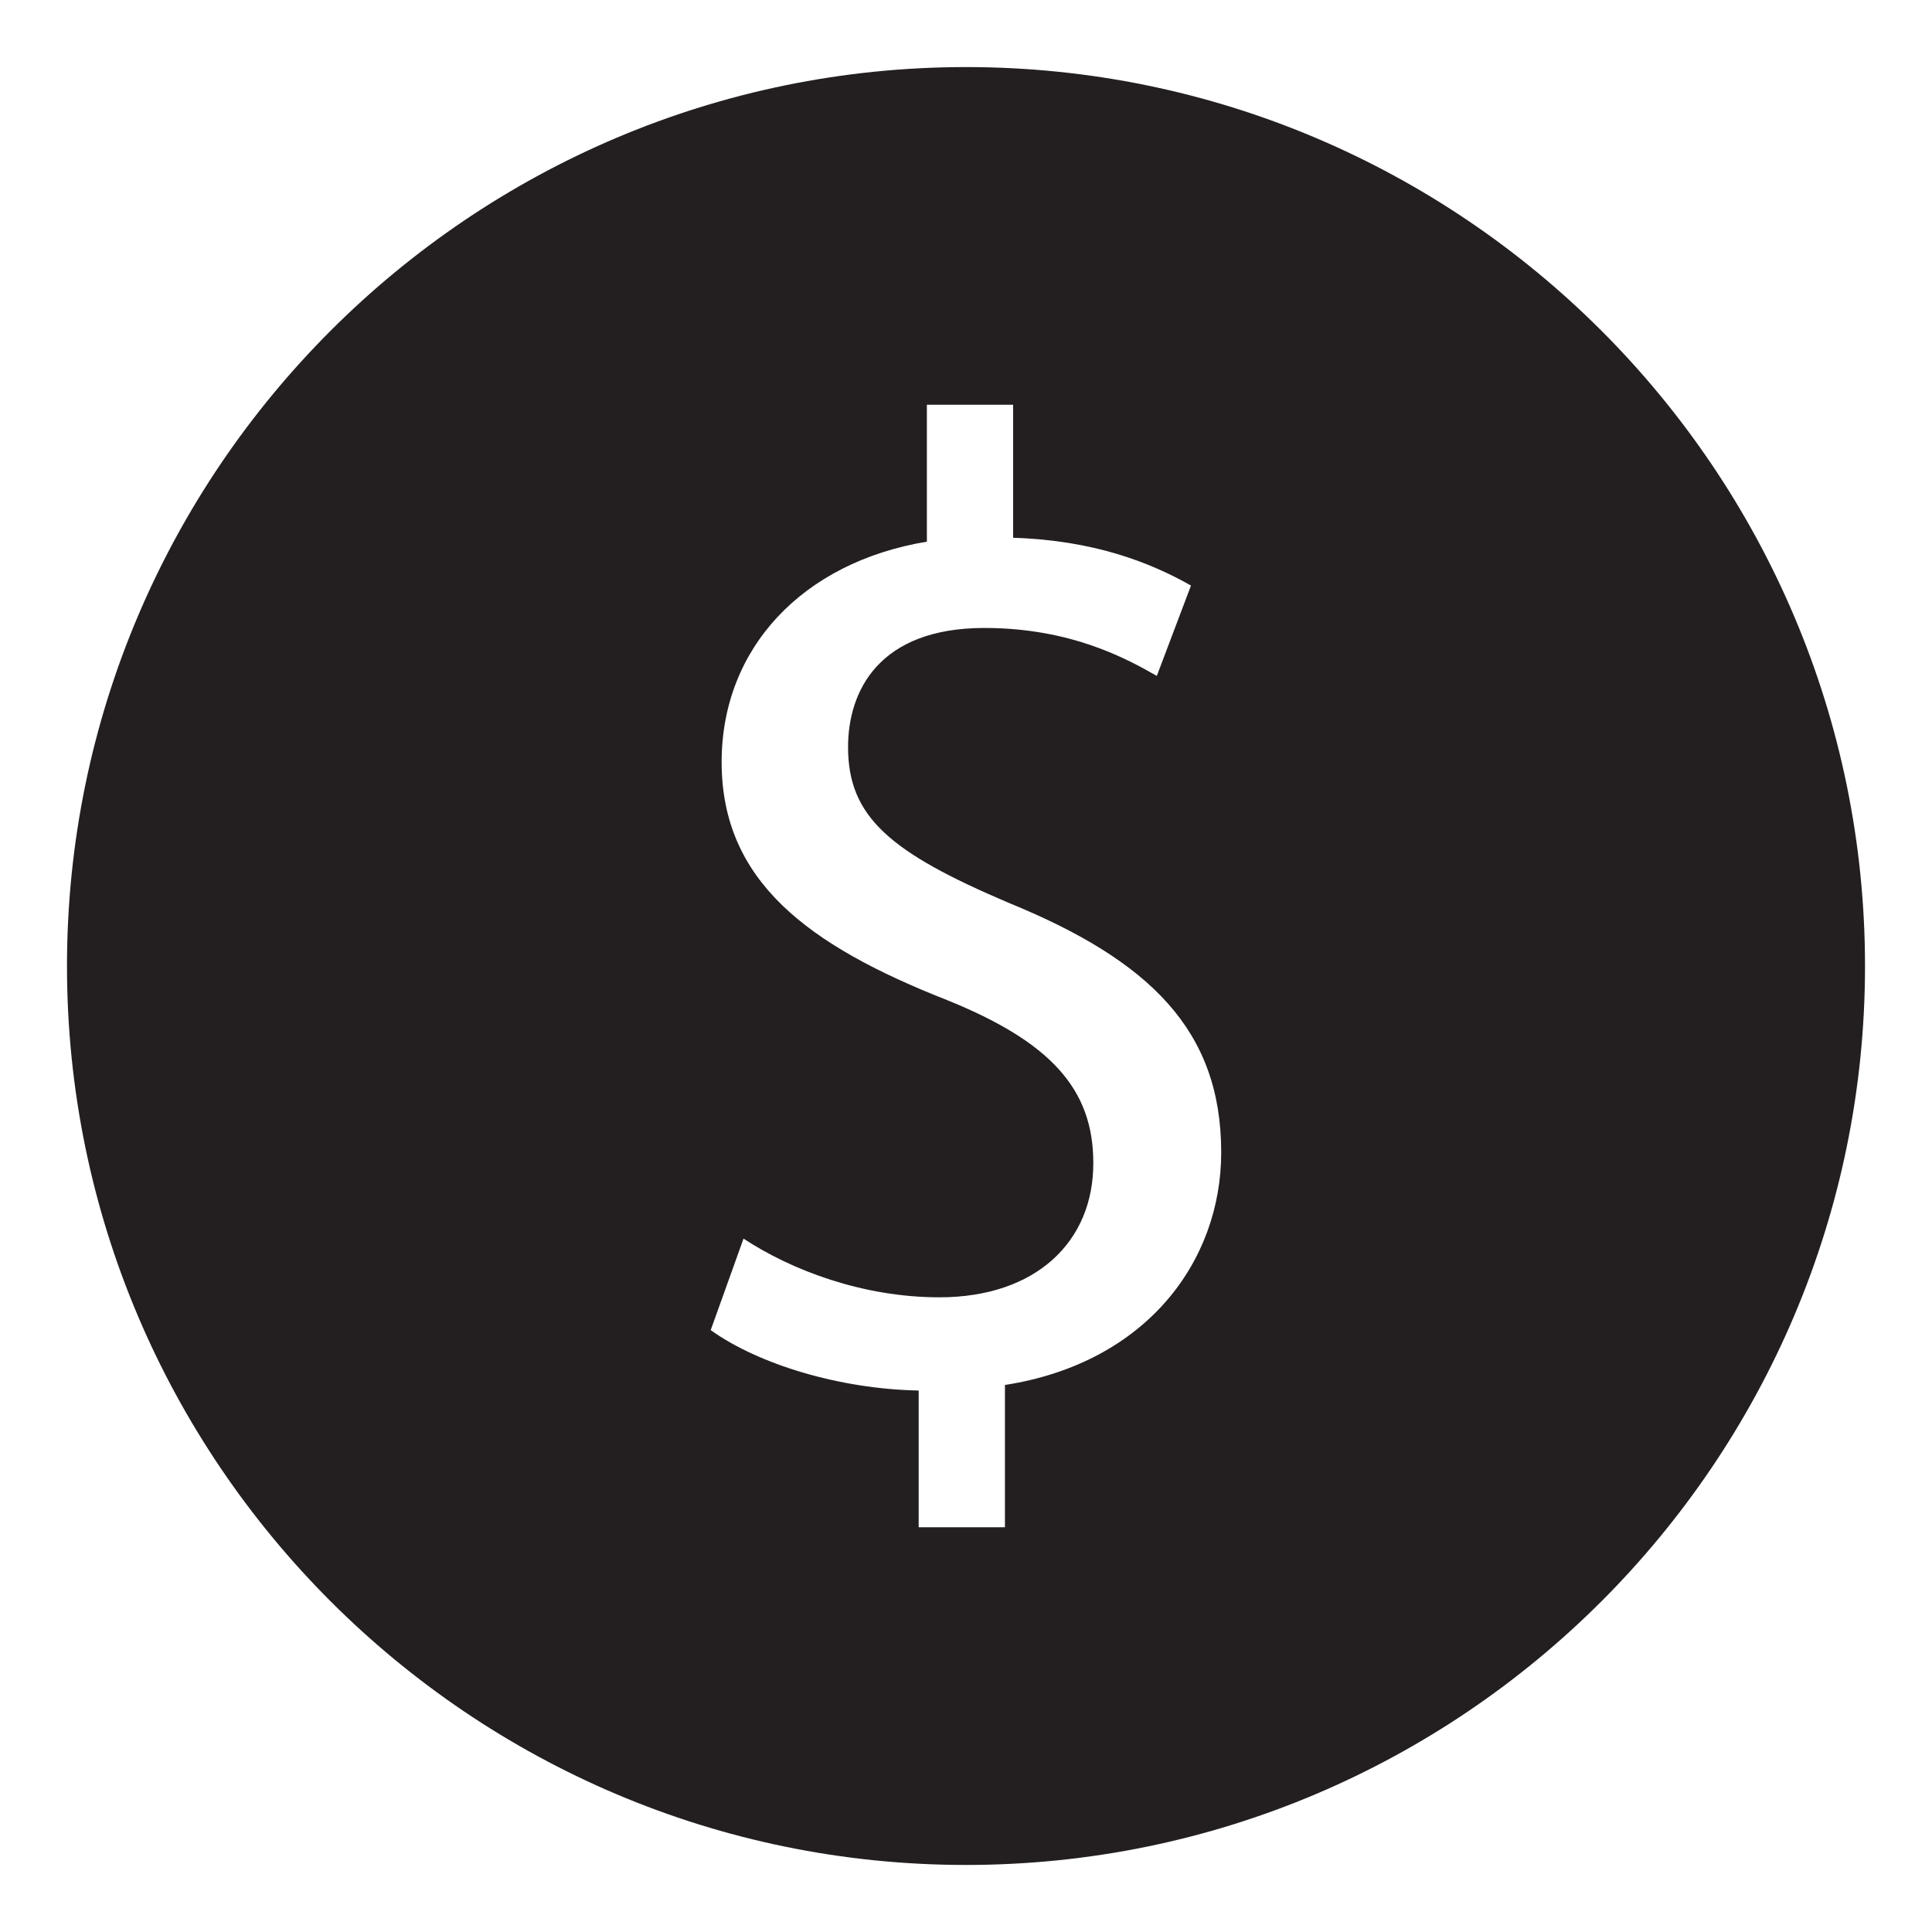 <?xml version="1.0" encoding="utf-8"?>
<!-- Generator: Adobe Illustrator 15.0.0, SVG Export Plug-In . SVG Version: 6.00 Build 0)  -->
<!DOCTYPE svg PUBLIC "-//W3C//DTD SVG 1.1//EN" "http://www.w3.org/Graphics/SVG/1.1/DTD/svg11.dtd">
<svg version="1.1" id="Layer_1" xmlns="http://www.w3.org/2000/svg" xmlns:xlink="http://www.w3.org/1999/xlink" x="0px" y="0px"
	 width="64px" height="64px" viewBox="0 0 64 64" enable-background="new 0 0 64 64" xml:space="preserve">
<g>
	<path fill="#231F20" d="M32,2.222c-16.417,0-29.781,13.359-29.781,29.781c0,16.417,13.364,29.776,29.781,29.776
		c16.422,0,29.781-13.359,29.781-29.776C61.781,15.581,48.422,2.222,32,2.222z M33.29,45.879v4.714h-2.858v-4.53
		c-2.625-0.05-5.306-0.869-6.889-2.001l1.087-3.031c1.583,1.042,3.945,1.944,6.486,1.944c3.215,0,5.107-1.855,5.101-4.446
		c0.006-2.491-1.474-4.034-4.833-5.395c-4.621-1.816-7.479-3.945-7.479-7.891c0-3.762,2.669-6.615,6.799-7.3v-4.536h2.857v4.407
		c2.675,0.085,4.532,0.814,5.892,1.583l-1.132,2.993c-0.953-0.541-2.809-1.588-5.712-1.588c-3.494,0-4.516,2.089-4.516,3.945
		c0,2.313,1.385,3.489,5.334,5.166c4.67,1.911,7.027,4.224,7.027,8.259C40.456,41.793,37.961,45.153,33.29,45.879z"/>
</g>
</svg>
